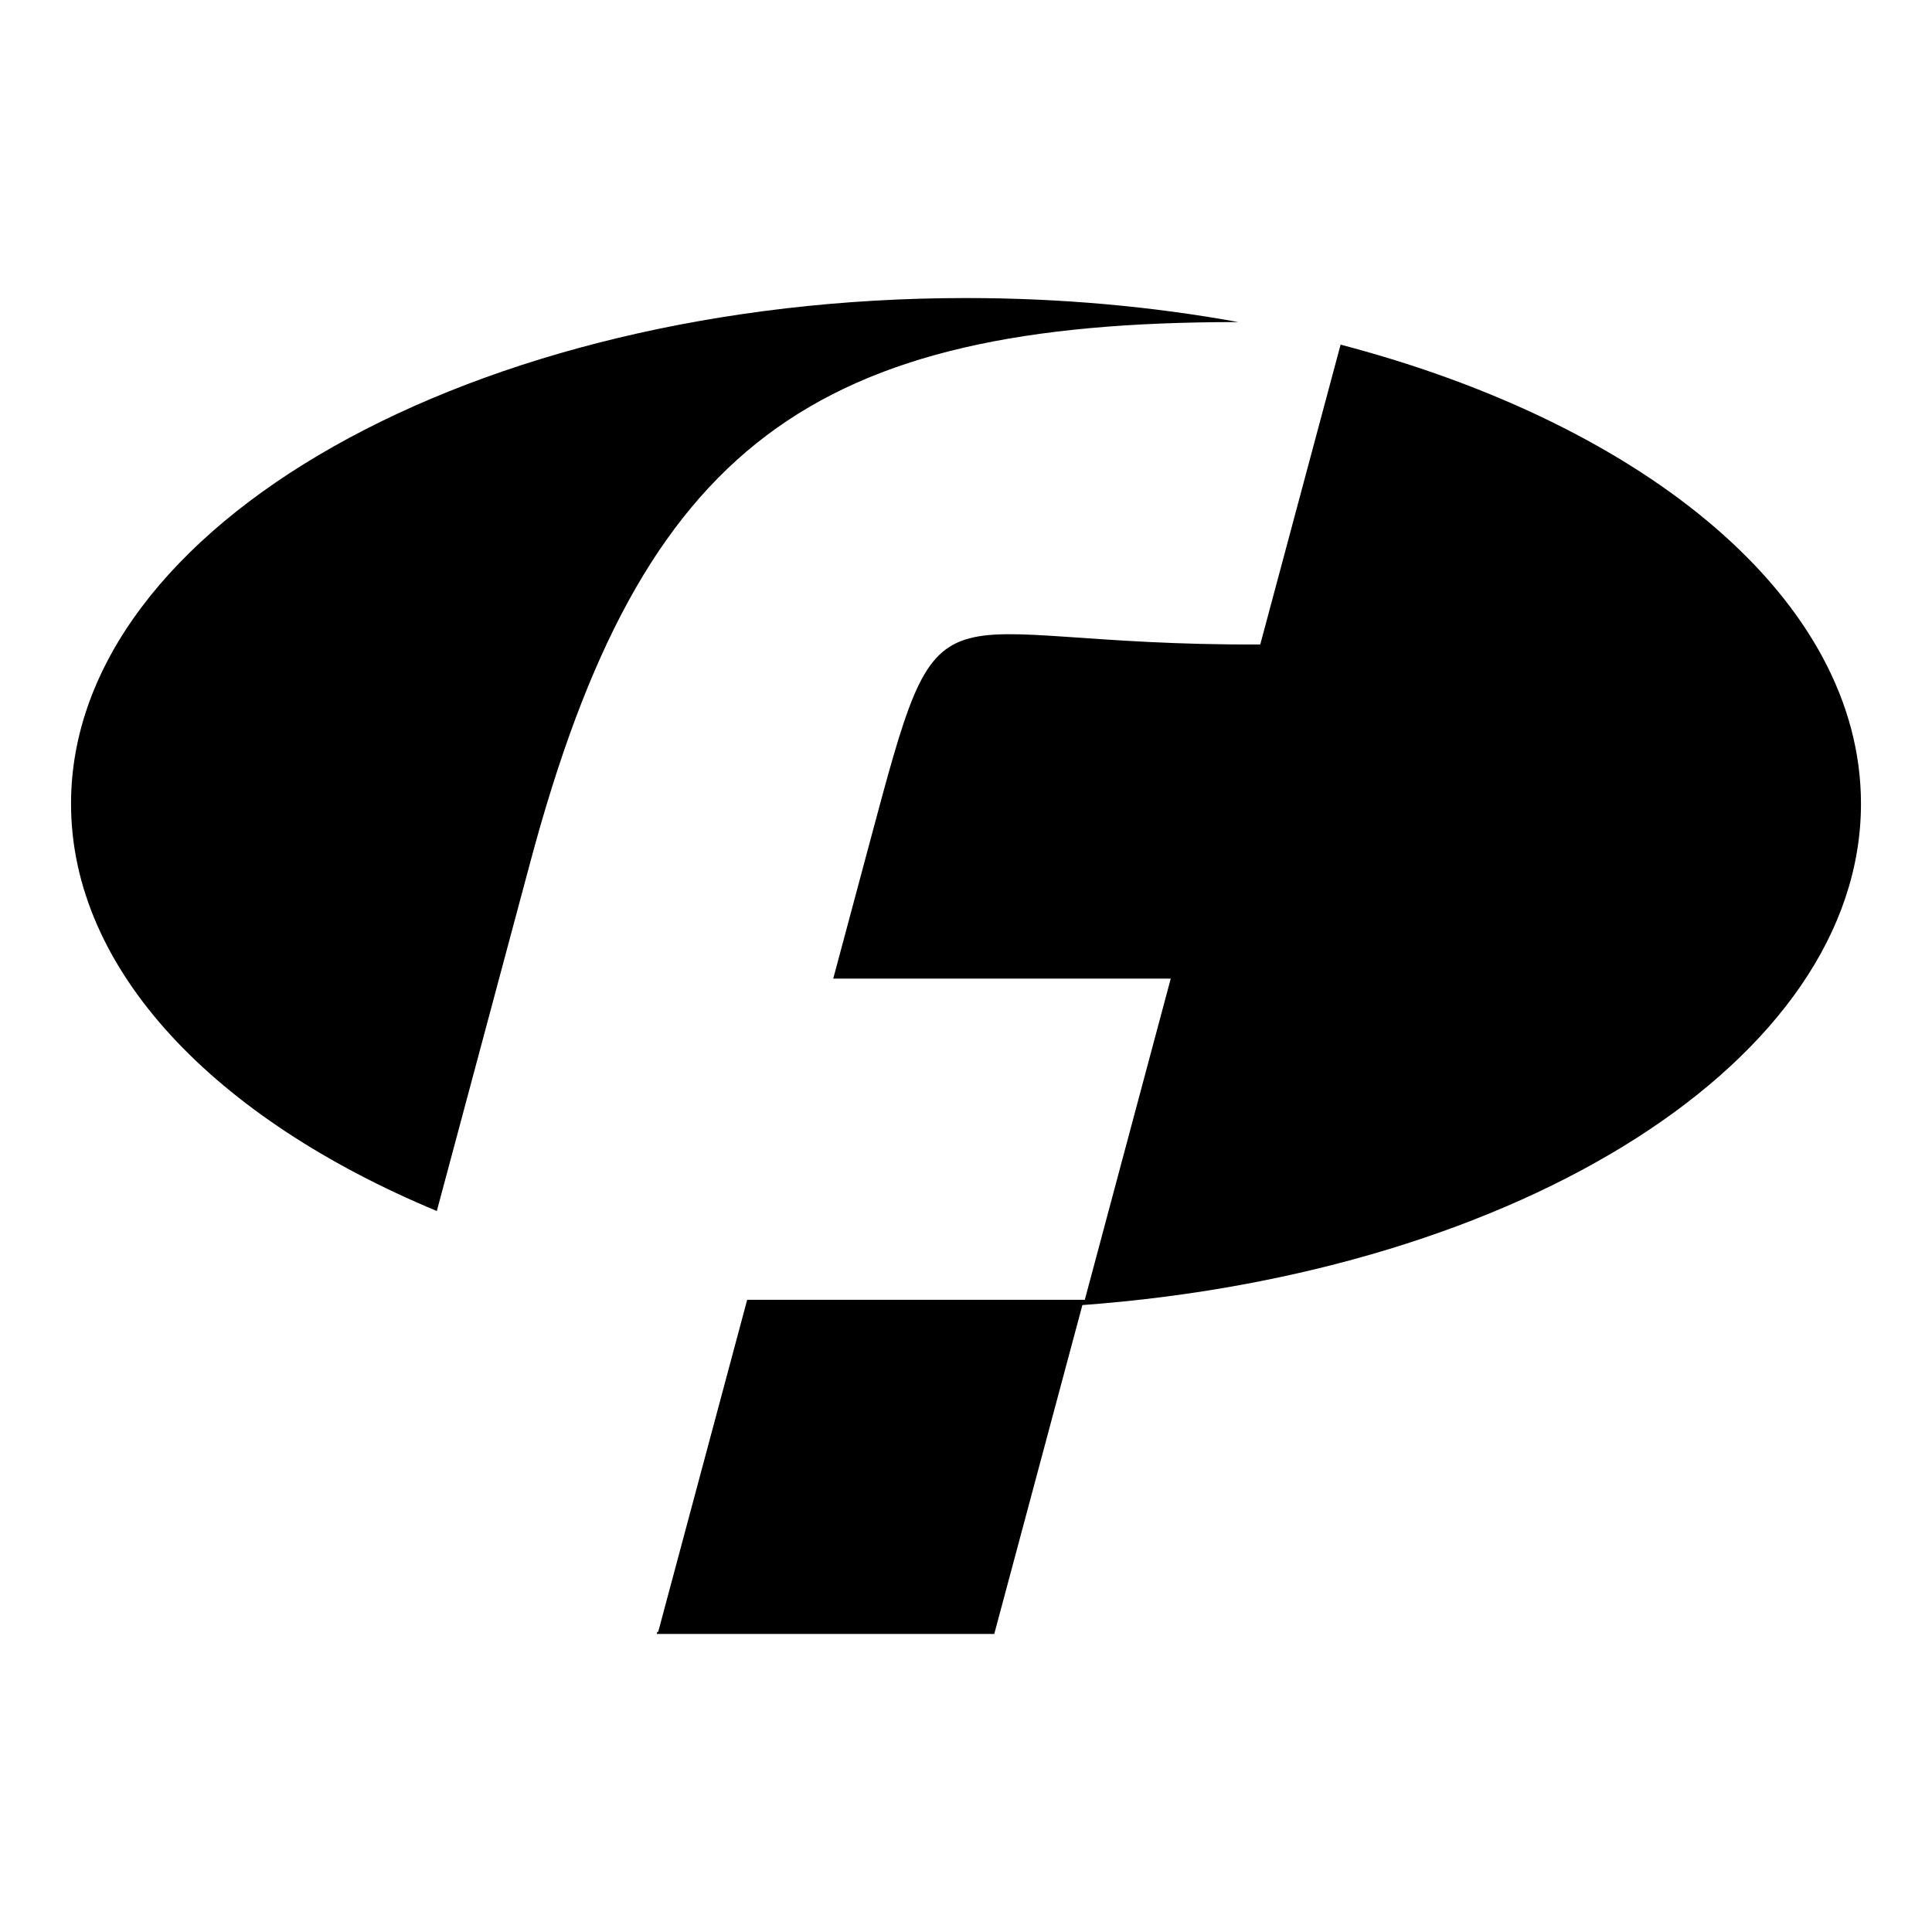 <svg xmlns="http://www.w3.org/2000/svg" width="2500" height="2500" viewBox="0 0 192.756 192.756"><g fill-rule="evenodd" clip-rule="evenodd"><path fill="#fff" d="M0 0h192.756v192.756H0V0z"/><path d="M133.752 34.385l-8.016 29.914c-34.051.167-31.472-8.209-39.103 20.271l-3.501 13.068h33.673l-8.574 32.044H74.546l-8.876 33.125h-.089l-.057.214h33.673l8.793-32.813c43.729-3.23 77.68-24.458 77.68-50.022 0-20.255-21.316-37.785-51.918-45.801zm-90.17 86.437l9.354-34.912c11.132-41.547 28.146-53.777 70.531-53.777h.084c-8.574-1.556-17.703-2.397-27.172-2.397-49.18 0-89.292 22.663-89.292 50.45 0 16.639 14.389 31.439 36.495 40.636z"/></g></svg>